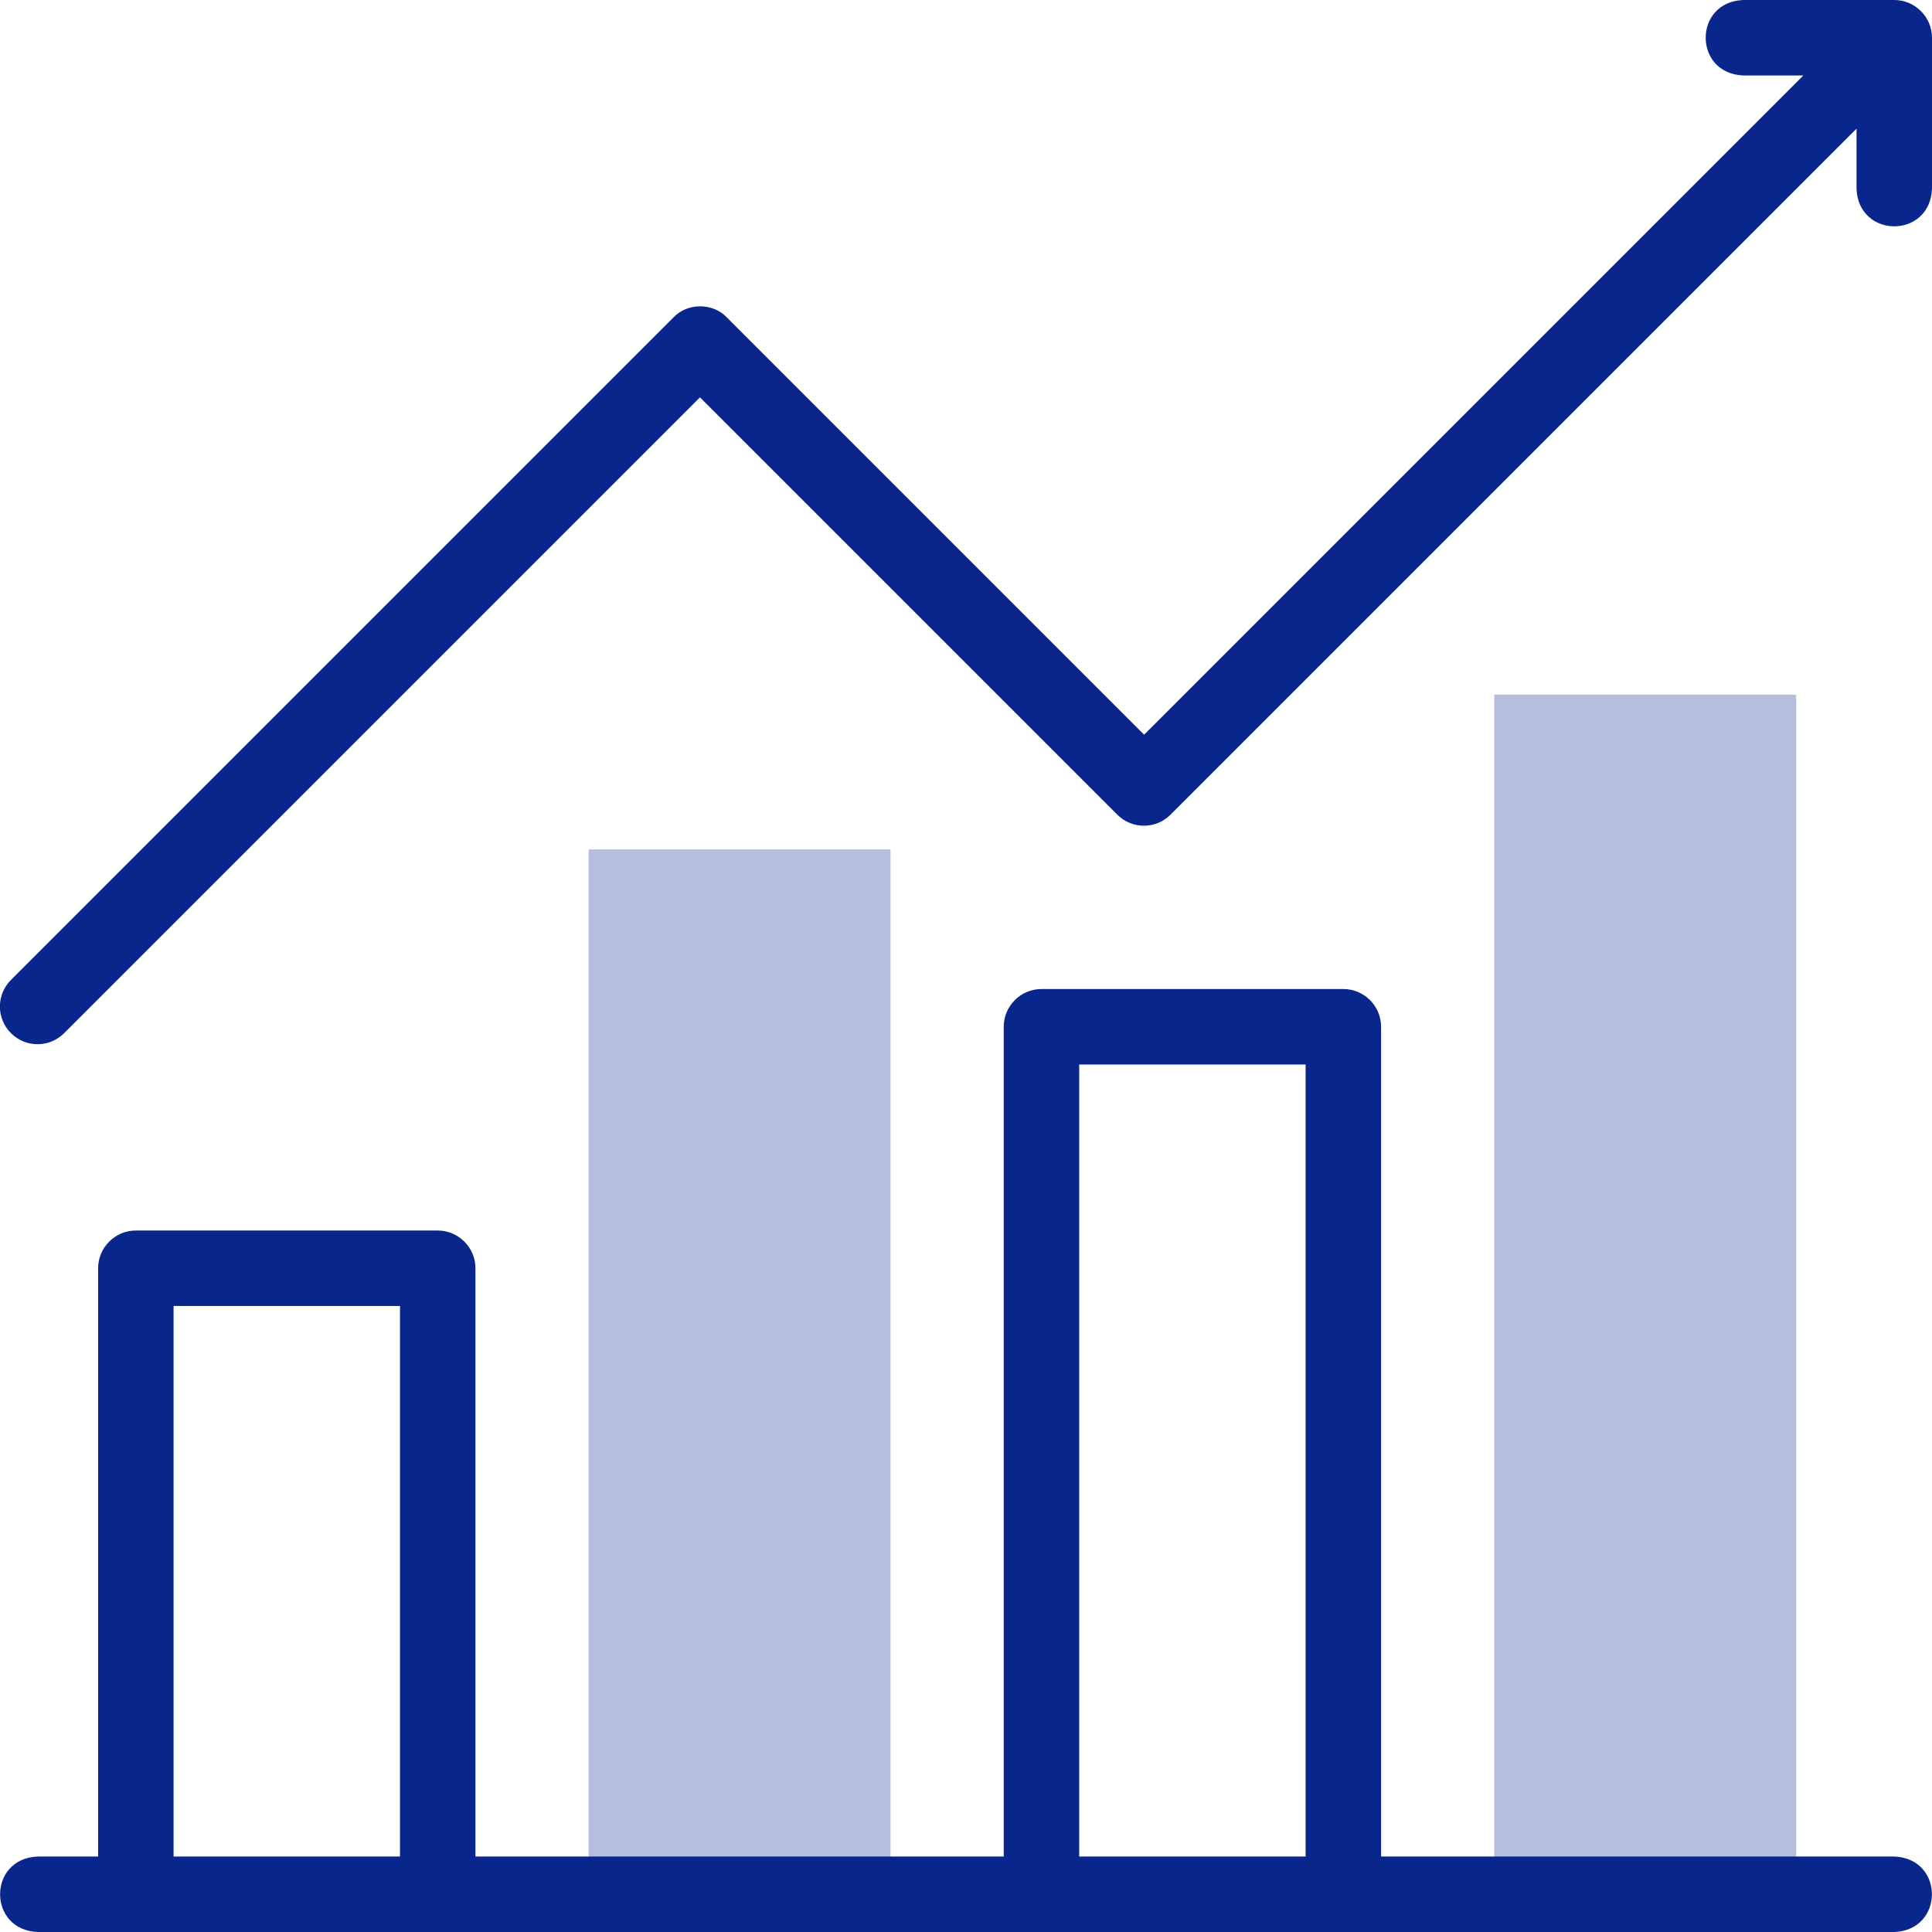 <?xml version="1.0" encoding="utf-8"?>
<!-- Generator: Adobe Illustrator 25.4.1, SVG Export Plug-In . SVG Version: 6.00 Build 0)  -->
<svg version="1.1" id="Layer_1" xmlns="http://www.w3.org/2000/svg" xmlns:xlink="http://www.w3.org/1999/xlink" x="0px" y="0px"
	 viewBox="0 0 512 512" style="enable-background:new 0 0 512 512;" xml:space="preserve">
<style type="text/css">
	.st0{opacity:0.3;}
	.st1{fill-rule:evenodd;clip-rule:evenodd;fill:#08268C;}
	.st2{fill:#08268C;}
</style>
<g>
	<g class="st0">
		<path class="st1" d="M156,225.1h80V502h-80V225.1z"/>
		<path class="st1" d="M396,184.1h80V502h-80V184.1z"/>
	</g>
	<g>
		<path class="st2" d="M502,492H366V272.1c0-5.5-4.5-10-10-10h-80c-5.5,0-10,4.5-10,10V492H126V336.1c0-5.5-4.5-10-10-10H36
			c-5.5,0-10,4.5-10,10V492H10c-13.3,0.5-13.3,19.5,0,20h492C515.3,511.5,515.3,492.5,502,492z M286,282.1h60V492h-60V282.1z
			 M46,346.1h60V492H46V346.1z"/>
		<path class="st2" d="M502,0h-40c-13.3,0.5-13.3,19.5,0,20h15.9L303.2,194.7L192.6,84.1c-3.7-3.9-10.4-3.9-14.1,0L2.9,259.7
			c-3.9,3.9-3.9,10.2,0,14.1c3.9,3.9,10.2,3.9,14.1,0l168.5-168.5l110.6,110.6c3.9,3.9,10.2,3.9,14.1,0L492,34.1V50
			c0.5,13.3,19.5,13.3,20,0V10C512,4.5,507.5,0,502,0L502,0z"/>
	</g>
</g>
</svg>
